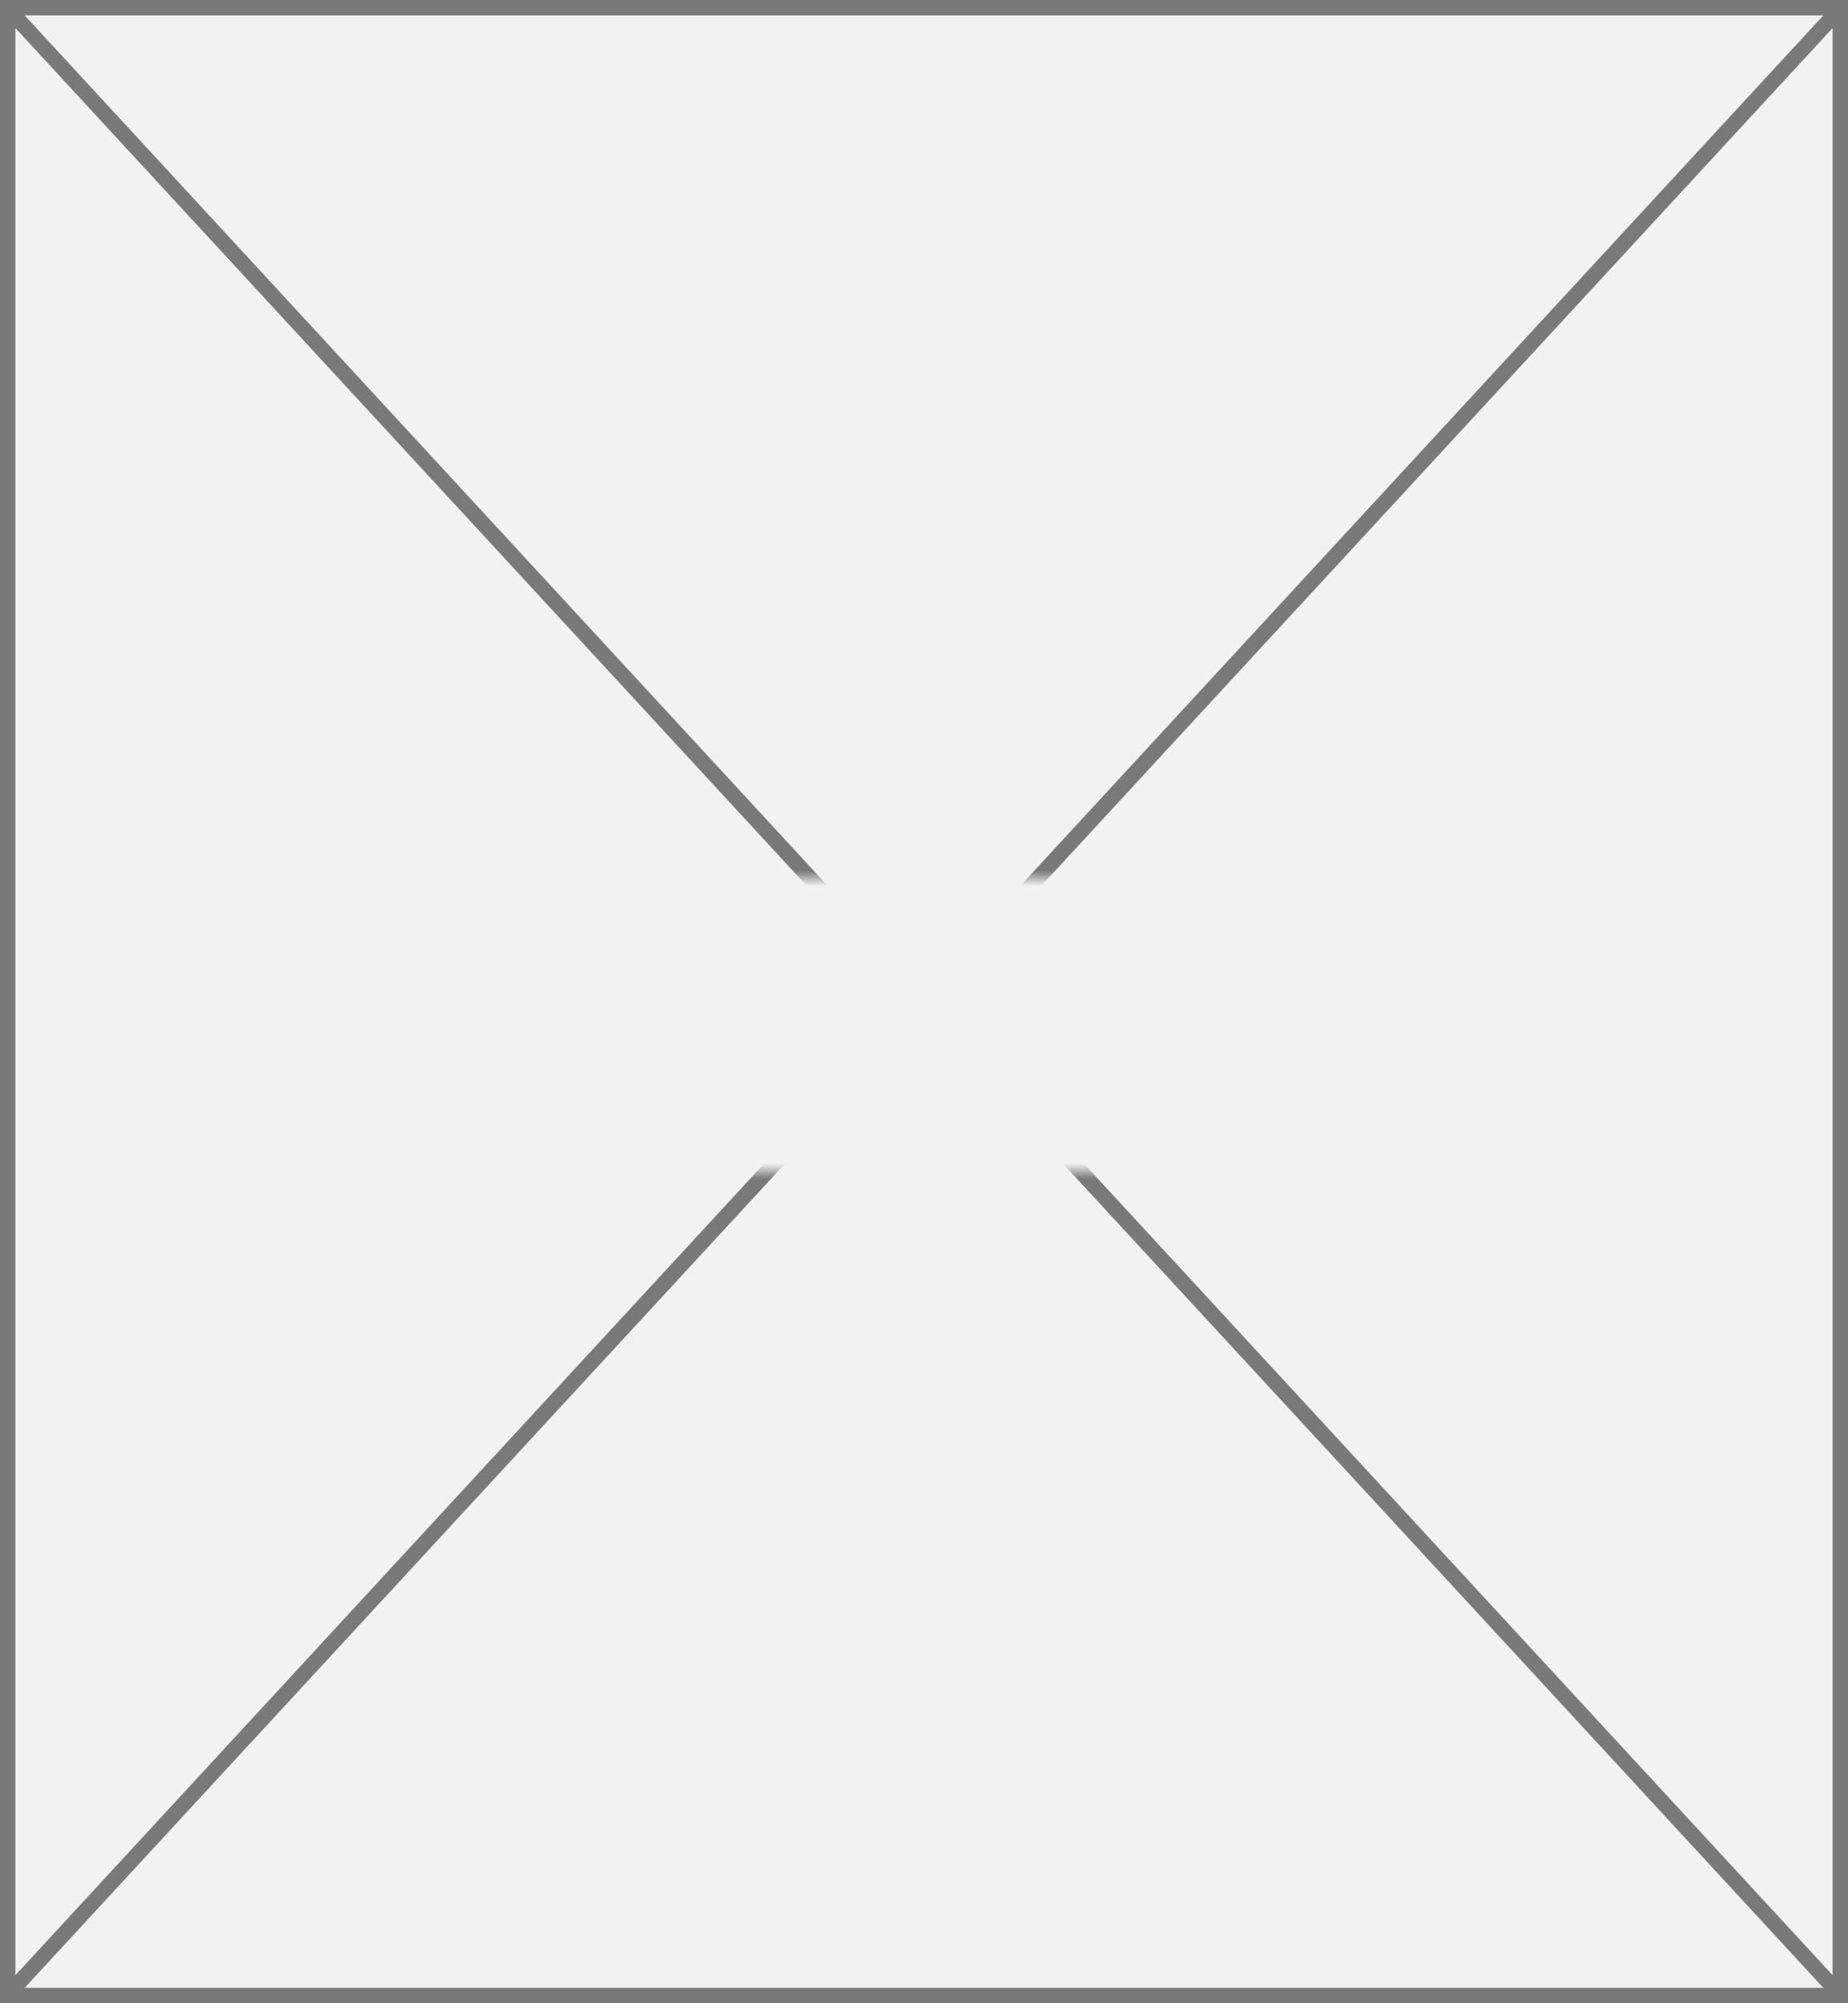 ﻿<?xml version="1.0" encoding="utf-8"?>
<svg version="1.1" xmlns:xlink="http://www.w3.org/1999/xlink" width="120px" height="130px" xmlns="http://www.w3.org/2000/svg">
  <rect width="100%" height="100%" fill="#333333" stroke="none"/>
  <defs>
    <mask fill="white" id="clip243">
      <path d="M 909 390  L 959 390  L 959 409  L 909 409  Z M 873 333  L 993 333  L 993 463  L 873 463  Z " fill-rule="evenodd" />
    </mask>
  </defs>
  <g transform="matrix(1 0 0 1 -873 -333 )">
    <path d="M 873.5 333.5  L 992.5 333.5  L 992.5 462.5  L 873.5 462.5  L 873.5 333.5  Z " fill-rule="nonzero" fill="#f2f2f2" stroke="none" />
    <path d="M 873.5 333.5  L 992.5 333.5  L 992.5 462.5  L 873.5 462.5  L 873.5 333.5  Z " stroke-width="1" stroke="#797979" fill="none" />
    <path d="M 873.367 333.398  L 992.633 462.602  M 992.633 333.398  L 873.367 462.602  " stroke-width="1" stroke="#797979" fill="none" mask="url(#clip243)" />
  </g>
</svg>